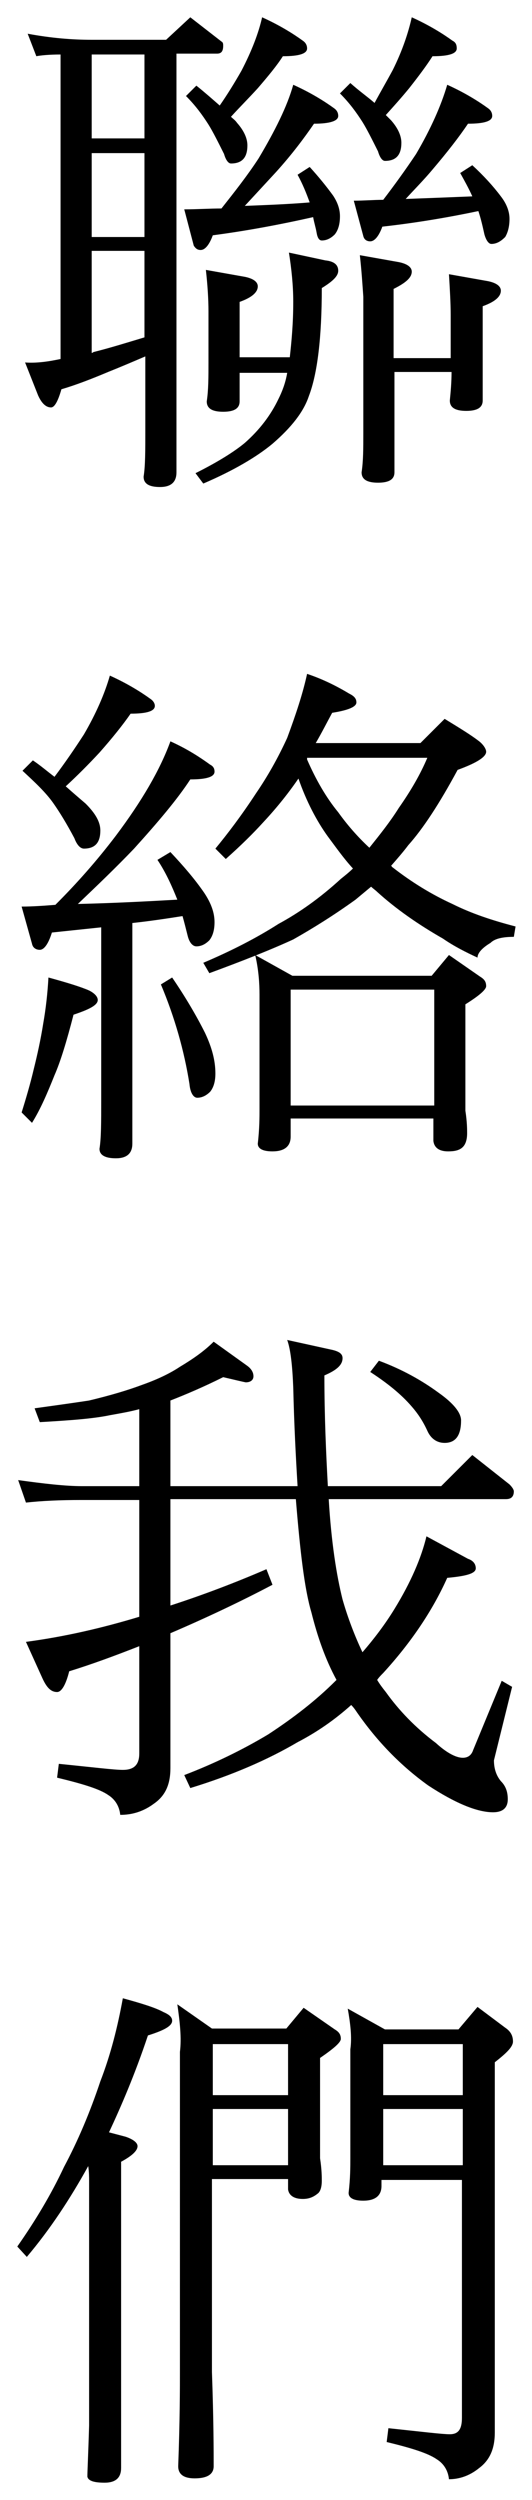 <?xml version="1.0" encoding="utf-8"?>
<!-- Generator: Adobe Illustrator 22.1.0, SVG Export Plug-In . SVG Version: 6.00 Build 0)  -->
<svg version="1.1" id="圖層_1" xmlns="http://www.w3.org/2000/svg" xmlns:xlink="http://www.w3.org/1999/xlink" x="0px" y="0px"
	 width="61.5px" height="289px" viewBox="0 0 61.5 289" style="enable-background:new 0 0 61.5 289;" xml:space="preserve">
<g>
	<g>
		<path d="M3.2,3.9c2.7,0.5,5.1,0.7,7.4,0.7h8.6L22,2l3.6,2.8c0.2,0.1,0.2,0.3,0.2,0.5c0,0.6-0.2,0.9-0.7,0.9h-4.7v48.4
			c0,1.1-0.6,1.7-1.9,1.7c-1.3,0-1.9-0.4-1.9-1.2c0.2-1.2,0.2-3,0.2-5.5v-8.4c-1.4,0.6-2.8,1.2-4.3,1.8c-1.9,0.8-3.7,1.5-5.4,2
			c-0.4,1.4-0.8,2.1-1.2,2.1c-0.6,0-1.1-0.5-1.5-1.4l-1.5-3.8C4.2,42,5.6,41.8,7,41.5V6.3c-1.3,0-2.3,0.1-2.8,0.2L3.2,3.9z M10.6,16
			h6.1V6.3h-6.1V16z M10.6,27.4h6.1v-9.7h-6.1V27.4z M10.6,40.8c0.1,0,0.2-0.1,0.2-0.1c2-0.5,3.9-1.1,5.9-1.7v-10h-6.1V40.8z
			 M33.9,9.8c2,0.9,3.6,1.9,4.7,2.7c0.3,0.2,0.5,0.5,0.5,0.9c0,0.6-1,0.9-2.8,0.9c-1.1,1.6-2.5,3.5-4.4,5.6
			c-1.2,1.3-2.4,2.6-3.6,3.9c2.6-0.1,5.1-0.2,7.5-0.4c-0.4-1.1-0.8-2.1-1.4-3.2l1.4-0.9c1,1.1,1.9,2.2,2.7,3.3
			c0.6,0.9,0.8,1.7,0.8,2.4c0,0.9-0.2,1.6-0.6,2.1c-0.5,0.5-1,0.7-1.5,0.7c-0.3,0-0.5-0.3-0.6-0.9c-0.1-0.6-0.3-1.2-0.4-1.8
			c-4,0.9-7.8,1.6-11.6,2.1c-0.4,1.1-0.9,1.7-1.4,1.7c-0.4,0-0.6-0.2-0.8-0.5l-1.1-4.2c1.5,0,2.9-0.1,4.3-0.1c1.5-1.9,3-3.8,4.3-5.8
			C31.8,15.1,33.2,12.3,33.9,9.8z M30.3,2c2,0.9,3.6,1.9,4.7,2.7c0.3,0.2,0.5,0.5,0.5,0.9c0,0.6-0.9,0.9-2.8,0.9
			C32,7.6,31,8.8,29.8,10.2c-1,1.1-2.1,2.2-3.1,3.3c0.2,0.2,0.5,0.4,0.7,0.7c0.8,0.9,1.2,1.8,1.2,2.6c0,1.4-0.6,2.1-1.9,2.1
			c-0.3,0-0.6-0.4-0.8-1.1c-0.7-1.4-1.3-2.6-1.8-3.4c-0.7-1.1-1.5-2.2-2.6-3.3l1.2-1.2c1,0.8,1.9,1.6,2.7,2.3c0.9-1.3,1.7-2.6,2.5-4
			C29.1,5.9,29.9,3.8,30.3,2z M23.8,31.2l4.5,0.8c1,0.2,1.5,0.6,1.5,1.1c0,0.7-0.7,1.3-2.1,1.8v6.4h5.8c0.2-1.8,0.4-3.9,0.4-6.4
			c0-1.9-0.2-3.8-0.5-5.7l4.2,0.9c1,0.1,1.5,0.5,1.5,1.2c0,0.6-0.6,1.2-1.9,2c0,5.7-0.5,9.9-1.5,12.5c-0.6,1.8-2,3.6-4.2,5.5
			c-1.8,1.5-4.5,3.1-8,4.6l-0.9-1.2c2.6-1.3,4.5-2.5,5.7-3.5c1.7-1.5,3-3.2,3.9-5.1c0.4-0.8,0.8-1.8,1-3h-5.5v3.3
			c0,0.8-0.6,1.2-1.9,1.2c-1.3,0-1.9-0.4-1.9-1.2c0.2-1.3,0.2-2.8,0.2-4.5V36C24.1,34.6,24,33,23.8,31.2z M47.6,2
			c2,0.9,3.6,1.9,4.7,2.7c0.4,0.2,0.5,0.5,0.5,0.9c0,0.6-0.9,0.9-2.8,0.9c-0.7,1.1-1.6,2.3-2.7,3.7c-0.9,1.1-1.8,2.1-2.7,3.1
			c0.2,0.2,0.4,0.4,0.6,0.6c0.8,0.9,1.2,1.8,1.2,2.6c0,1.4-0.6,2.1-1.9,2.1c-0.3,0-0.6-0.4-0.8-1.1c-0.7-1.4-1.3-2.6-1.8-3.4
			c-0.7-1.1-1.5-2.2-2.6-3.3l1.2-1.2c1,0.9,2,1.6,2.8,2.3c0.7-1.3,1.4-2.5,2.1-3.8C46.5,5.9,47.2,3.8,47.6,2z M51.7,9.8
			c2,0.9,3.6,1.9,4.7,2.7c0.3,0.2,0.5,0.5,0.5,0.9c0,0.6-0.9,0.9-2.8,0.9c-1,1.5-2.4,3.3-4.1,5.3c-1,1.2-2.1,2.3-3.1,3.4
			c2.7-0.1,5.3-0.2,7.7-0.3c-0.4-0.9-0.9-1.8-1.4-2.7l1.4-0.9c1.3,1.2,2.4,2.4,3.3,3.6c0.7,0.9,1,1.8,1,2.6c0,0.9-0.2,1.6-0.5,2.1
			c-0.5,0.5-1,0.8-1.6,0.8c-0.3,0-0.6-0.4-0.8-1.1c-0.2-0.9-0.4-1.8-0.7-2.7c-3.8,0.8-7.5,1.4-11.1,1.8c-0.4,1.1-0.9,1.7-1.4,1.7
			c-0.4,0-0.7-0.2-0.8-0.6l-1.1-4.1c1.2,0,2.3-0.1,3.4-0.1c1.3-1.7,2.6-3.5,3.8-5.3C49.8,14.9,51,12.2,51.7,9.8z M41.6,29.5l4.5,0.8
			c1,0.2,1.5,0.6,1.5,1.1c0,0.7-0.7,1.3-2.1,2v8h6.6v-5c0-1.4-0.1-3-0.2-4.7l4.5,0.8c1,0.2,1.5,0.6,1.5,1.1c0,0.7-0.7,1.3-2.1,1.8
			v10.9c0,0.8-0.6,1.2-1.9,1.2c-1.3,0-1.9-0.4-1.9-1.2c0.1-1,0.2-2.1,0.2-3.3h-6.6v11.6c0,0.8-0.6,1.2-1.9,1.2
			c-1.3,0-1.9-0.4-1.9-1.2c0.2-1.3,0.2-2.8,0.2-4.5V34.3C41.9,32.9,41.8,31.3,41.6,29.5z"/>
		<path d="M19.7,85.7c2,0.9,3.5,1.9,4.6,2.7c0.4,0.2,0.5,0.5,0.5,0.8c0,0.6-0.9,0.9-2.8,0.9c-1.5,2.3-3.7,4.9-6.5,8
			c-2.1,2.2-4.3,4.3-6.5,6.4c4.2-0.1,8-0.3,11.5-0.5c-0.6-1.5-1.3-3.1-2.3-4.6l1.5-0.9c1.5,1.6,2.8,3.1,3.9,4.7
			c0.8,1.2,1.2,2.3,1.2,3.4c0,0.9-0.2,1.6-0.6,2.1c-0.5,0.5-1,0.7-1.5,0.7c-0.4,0-0.8-0.4-1-1.2c-0.2-0.8-0.4-1.6-0.6-2.3
			c-1.9,0.3-3.9,0.6-5.8,0.8v25.5c0,1.1-0.6,1.7-1.9,1.7c-1.3,0-1.9-0.4-1.9-1.1c0.2-1.2,0.2-3.1,0.2-5.5v-20.1
			c-1.9,0.2-3.8,0.4-5.7,0.6c-0.4,1.3-0.9,2-1.4,2c-0.4,0-0.8-0.2-0.9-0.7l-1.2-4.3c1.3,0,2.6-0.1,3.9-0.2c2.5-2.5,4.8-5.1,7-8
			C16.4,92.6,18.5,89,19.7,85.7z M12.7,78.1c2,0.9,3.6,1.9,4.7,2.7c0.3,0.2,0.5,0.5,0.5,0.8c0,0.6-0.9,0.9-2.8,0.9
			c-0.9,1.3-2.1,2.8-3.6,4.5c-1.3,1.4-2.6,2.7-3.9,3.9c0.9,0.8,1.6,1.4,2.3,2c1.1,1.1,1.7,2.1,1.7,3.1c0,1.4-0.6,2.1-1.9,2.1
			c-0.4,0-0.8-0.4-1.1-1.2c-0.9-1.7-1.7-3-2.4-4c-0.9-1.3-2.2-2.5-3.6-3.8l1.2-1.2c0.9,0.6,1.7,1.3,2.5,1.9c1.2-1.6,2.3-3.2,3.4-4.9
			C11.1,82.5,12.1,80.2,12.7,78.1z M5.6,113c2.2,0.6,3.8,1.1,4.7,1.5c0.6,0.3,1,0.7,1,1.1c0,0.6-1,1.1-2.8,1.7
			c-0.8,3.1-1.5,5.4-2.2,7c-0.8,2-1.6,3.9-2.6,5.5l-1.2-1.2c0.5-1.6,1-3.3,1.4-5c0.4-1.6,0.8-3.4,1.1-5.3
			C5.3,116.6,5.5,114.8,5.6,113z M19.9,113c1.5,2.2,2.8,4.4,3.8,6.4c0.8,1.7,1.2,3.2,1.2,4.7c0,0.9-0.2,1.6-0.6,2.1
			c-0.5,0.5-1,0.7-1.5,0.7c-0.4,0-0.8-0.5-0.9-1.6c-0.6-3.8-1.7-7.7-3.3-11.5L19.9,113z M35.5,77.9c1.8,0.6,3.4,1.4,4.9,2.3
			c0.6,0.3,0.8,0.6,0.8,1c0,0.5-0.9,0.9-2.8,1.2c-0.6,1.1-1.2,2.3-1.9,3.5h12.1l2.8-2.8c1.8,1.1,3.1,1.9,4,2.6
			c0.5,0.4,0.8,0.9,0.8,1.2c0,0.6-1.1,1.3-3.3,2.1c-2.1,3.9-4,6.8-5.7,8.7c-0.6,0.8-1.3,1.6-2,2.4c0,0,0.1,0,0.1,0.1
			c2.3,1.8,4.6,3.2,7,4.3c2.2,1.1,4.6,1.9,7.3,2.6l-0.2,1.2c-1.3,0-2.2,0.2-2.7,0.7c-1,0.6-1.5,1.2-1.5,1.7c-1.3-0.6-2.7-1.3-4-2.2
			c-2.8-1.6-5.4-3.4-7.6-5.4c-0.2-0.2-0.5-0.4-0.7-0.6c-0.6,0.5-1.2,1-1.8,1.5c-2.5,1.8-4.9,3.3-7.2,4.6c-2.6,1.2-5.9,2.5-9.7,3.9
			l-0.7-1.2c3.3-1.4,6.2-2.9,8.7-4.5c2.4-1.3,4.8-3,7.2-5.2c0.5-0.4,1-0.8,1.4-1.2c-1.1-1.2-2-2.5-2.9-3.7c-1.3-1.8-2.5-4.1-3.4-6.7
			c-1.3,1.9-2.7,3.6-4.2,5.2c-1,1.1-2.4,2.5-4.2,4.1l-1.2-1.2c1.4-1.7,3-3.8,4.7-6.4c1.3-1.9,2.5-4,3.6-6.4
			C34.2,82.6,35,80.2,35.5,77.9z M29.5,110.4l4.3,2.4h16.1l2-2.4l3.6,2.5c0.5,0.3,0.7,0.6,0.7,1.1c0,0.4-0.8,1.1-2.4,2.1v12.3
			c0.2,1.3,0.2,2.2,0.2,2.6c0,0.8-0.2,1.3-0.5,1.6c-0.4,0.4-1,0.5-1.7,0.5c-1,0-1.6-0.4-1.7-1.2v-2.6H33.6v2.1
			c0,1.1-0.7,1.7-2.1,1.7c-1.1,0-1.7-0.3-1.7-0.9c0.2-1.7,0.2-3.1,0.2-4V115C30,113.7,29.9,112.1,29.5,110.4z M33.6,127.8h16.6
			v-13.4H33.6V127.8z M35.5,87.8c1,2.3,2.2,4.4,3.6,6.1c1,1.4,2.2,2.8,3.6,4.1c1.2-1.5,2.4-3,3.4-4.6c1.4-2,2.5-3.9,3.3-5.8H35.5
			C35.5,87.7,35.5,87.7,35.5,87.8z"/>
		<path d="M25.8,159.2c-2.2,1.1-4.3,2-6.1,2.7v9.9h14.7c-0.2-3.3-0.4-7.1-0.5-11.4c-0.1-2.5-0.3-4.4-0.7-5.5l5,1.1
			c1,0.2,1.4,0.5,1.4,1c0,0.8-0.7,1.4-2.1,2c0,4.8,0.2,9.1,0.4,12.8H51l3.6-3.6l4.3,3.4c0.3,0.3,0.5,0.6,0.5,0.8
			c0,0.6-0.3,0.9-0.9,0.9H38c0.3,5,0.9,8.8,1.6,11.6c0.6,2.1,1.4,4.2,2.3,6.1c1.3-1.5,2.6-3.2,3.7-5c1.9-3.1,3.1-5.9,3.7-8.4
			l4.8,2.6c0.6,0.2,0.9,0.6,0.9,1.1c0,0.6-1.1,0.9-3.3,1.1c-1.7,3.8-4.2,7.5-7.4,11c-0.2,0.2-0.5,0.5-0.7,0.8c0.3,0.5,0.6,0.9,1,1.4
			c1.5,2.1,3.4,4.1,5.8,5.9c1.2,1.1,2.3,1.7,3.1,1.7c0.6,0,1-0.3,1.2-0.9l3.3-8l1.2,0.7l-2.1,8.5c0,1,0.3,1.8,0.8,2.4
			c0.6,0.6,0.8,1.3,0.8,2.1c0,1-0.6,1.5-1.7,1.5c-1.8,0-4.3-1-7.5-3.1c-3.2-2.3-5.9-5.1-8.2-8.4c-0.2-0.3-0.4-0.6-0.7-0.9
			c-1.9,1.7-3.9,3.1-6.2,4.3c-3.4,2-7.5,3.8-12.4,5.3l-0.7-1.5c3.4-1.3,6.7-2.9,9.7-4.7c2.9-1.9,5.5-3.9,7.8-6.2l0.1-0.1
			c-1.3-2.4-2.2-5-2.9-7.8c-0.8-2.7-1.3-7-1.8-13.1H19.7v12.3c3.7-1.2,7.4-2.6,11.1-4.2l0.7,1.8c-3.6,1.9-7.6,3.8-11.8,5.6v15.6
			c0,1.9-0.6,3.2-1.9,4.1c-1.2,0.9-2.5,1.3-3.9,1.3c-0.1-1-0.6-1.8-1.4-2.3c-1-0.7-3-1.3-5.9-2l0.2-1.6c4,0.4,6.4,0.7,7.4,0.7
			c1.3,0,1.9-0.6,1.9-1.9v-12.4c-2.8,1.1-5.5,2.1-8.1,2.9c-0.4,1.6-0.9,2.4-1.4,2.4c-0.7,0-1.2-0.5-1.7-1.6L3,189.8
			c4.5-0.6,8.8-1.6,13.1-2.9v-13.5H9.4c-2.5,0-4.6,0.1-6.4,0.3l-0.9-2.6c2.9,0.4,5.4,0.7,7.4,0.7h6.6v-8.9c-1.1,0.3-2.3,0.5-3.4,0.7
			c-1.9,0.4-4.6,0.6-8.1,0.8L4,162.8c2.9-0.4,5-0.7,6.3-0.9c2.5-0.6,4.5-1.2,6.1-1.8c1.7-0.6,3.2-1.3,4.4-2.1
			c1.5-0.9,2.8-1.8,3.9-2.9l3.9,2.8c0.4,0.3,0.7,0.7,0.7,1.2c0,0.4-0.3,0.7-0.9,0.7C27.9,159.7,27.1,159.5,25.8,159.2z M43.8,157.3
			c2.7,1,5,2.3,6.9,3.7c1.7,1.2,2.6,2.3,2.6,3.2c0,1.7-0.6,2.6-1.9,2.6c-0.9,0-1.6-0.5-2-1.4c-0.5-1.1-1.1-2-1.8-2.8
			c-1.2-1.4-2.8-2.7-4.8-4L43.8,157.3z"/>
		<path d="M14.2,231c2.2,0.6,3.8,1.1,4.7,1.6c0.7,0.3,1,0.6,1,1c0,0.6-0.9,1.1-2.8,1.7c-1.5,4.5-3.1,8.2-4.5,11.2l1.9,0.5
			c0.9,0.3,1.4,0.7,1.4,1.1c0,0.5-0.6,1.1-1.9,1.8v35.4c0,1.1-0.6,1.7-1.9,1.7c-1.2,0-1.9-0.2-2-0.7c0-0.6,0.1-2.5,0.2-5.9v-28.3
			c0-0.4,0-1-0.1-1.7c-2.1,3.8-4.4,7.3-7.1,10.5L2,259.7c2.1-3,3.9-6,5.4-9.2c1.6-3,3-6.3,4.2-9.9C12.8,237.5,13.6,234.3,14.2,231z
			 M20.5,231.7l4,2.8h8.6l2-2.4l3.6,2.5c0.5,0.3,0.7,0.6,0.7,1.1c0,0.4-0.8,1.1-2.4,2.2v11.6c0.2,1.3,0.2,2.2,0.2,2.6
			c0,0.8-0.2,1.3-0.5,1.5c-0.5,0.4-1,0.6-1.7,0.6c-1,0-1.6-0.4-1.7-1.1v-1.2h-8.8v22.3c0.2,5.6,0.2,9.2,0.2,10.9
			c0,0.9-0.7,1.4-2.2,1.4c-1.3,0-1.9-0.5-1.9-1.4c0.2-5.4,0.2-9.1,0.2-10.9v-37C21,235.6,20.8,233.8,20.5,231.7z M24.6,242.2h8.7
			v-5.9h-8.7V242.2z M24.6,250.3h8.7v-6.5h-8.7V250.3z M40.2,232.2l4.3,2.4H53l2.2-2.6l3.2,2.4c0.6,0.4,0.9,0.9,0.9,1.6
			c0,0.6-0.7,1.3-2.1,2.4v42.8c0,1.9-0.6,3.2-1.8,4.1c-1.1,0.9-2.3,1.3-3.5,1.3c-0.1-1-0.6-1.8-1.4-2.3c-1-0.7-2.9-1.3-5.8-2
			l0.2-1.6c3.8,0.4,6.2,0.7,7.1,0.7c1,0,1.4-0.6,1.4-1.9v-27.5h-9.3v0.7c0,1.1-0.7,1.7-2.1,1.7c-1.1,0-1.7-0.3-1.7-0.9
			c0.2-1.7,0.2-3,0.2-4v-12.6C40.7,235.5,40.5,233.9,40.2,232.2z M44.3,242.2h9.2v-5.9h-9.2V242.2z M44.3,250.3h9.2v-6.5h-9.2V250.3
			z"/>
	</g>
</g>
</svg>
